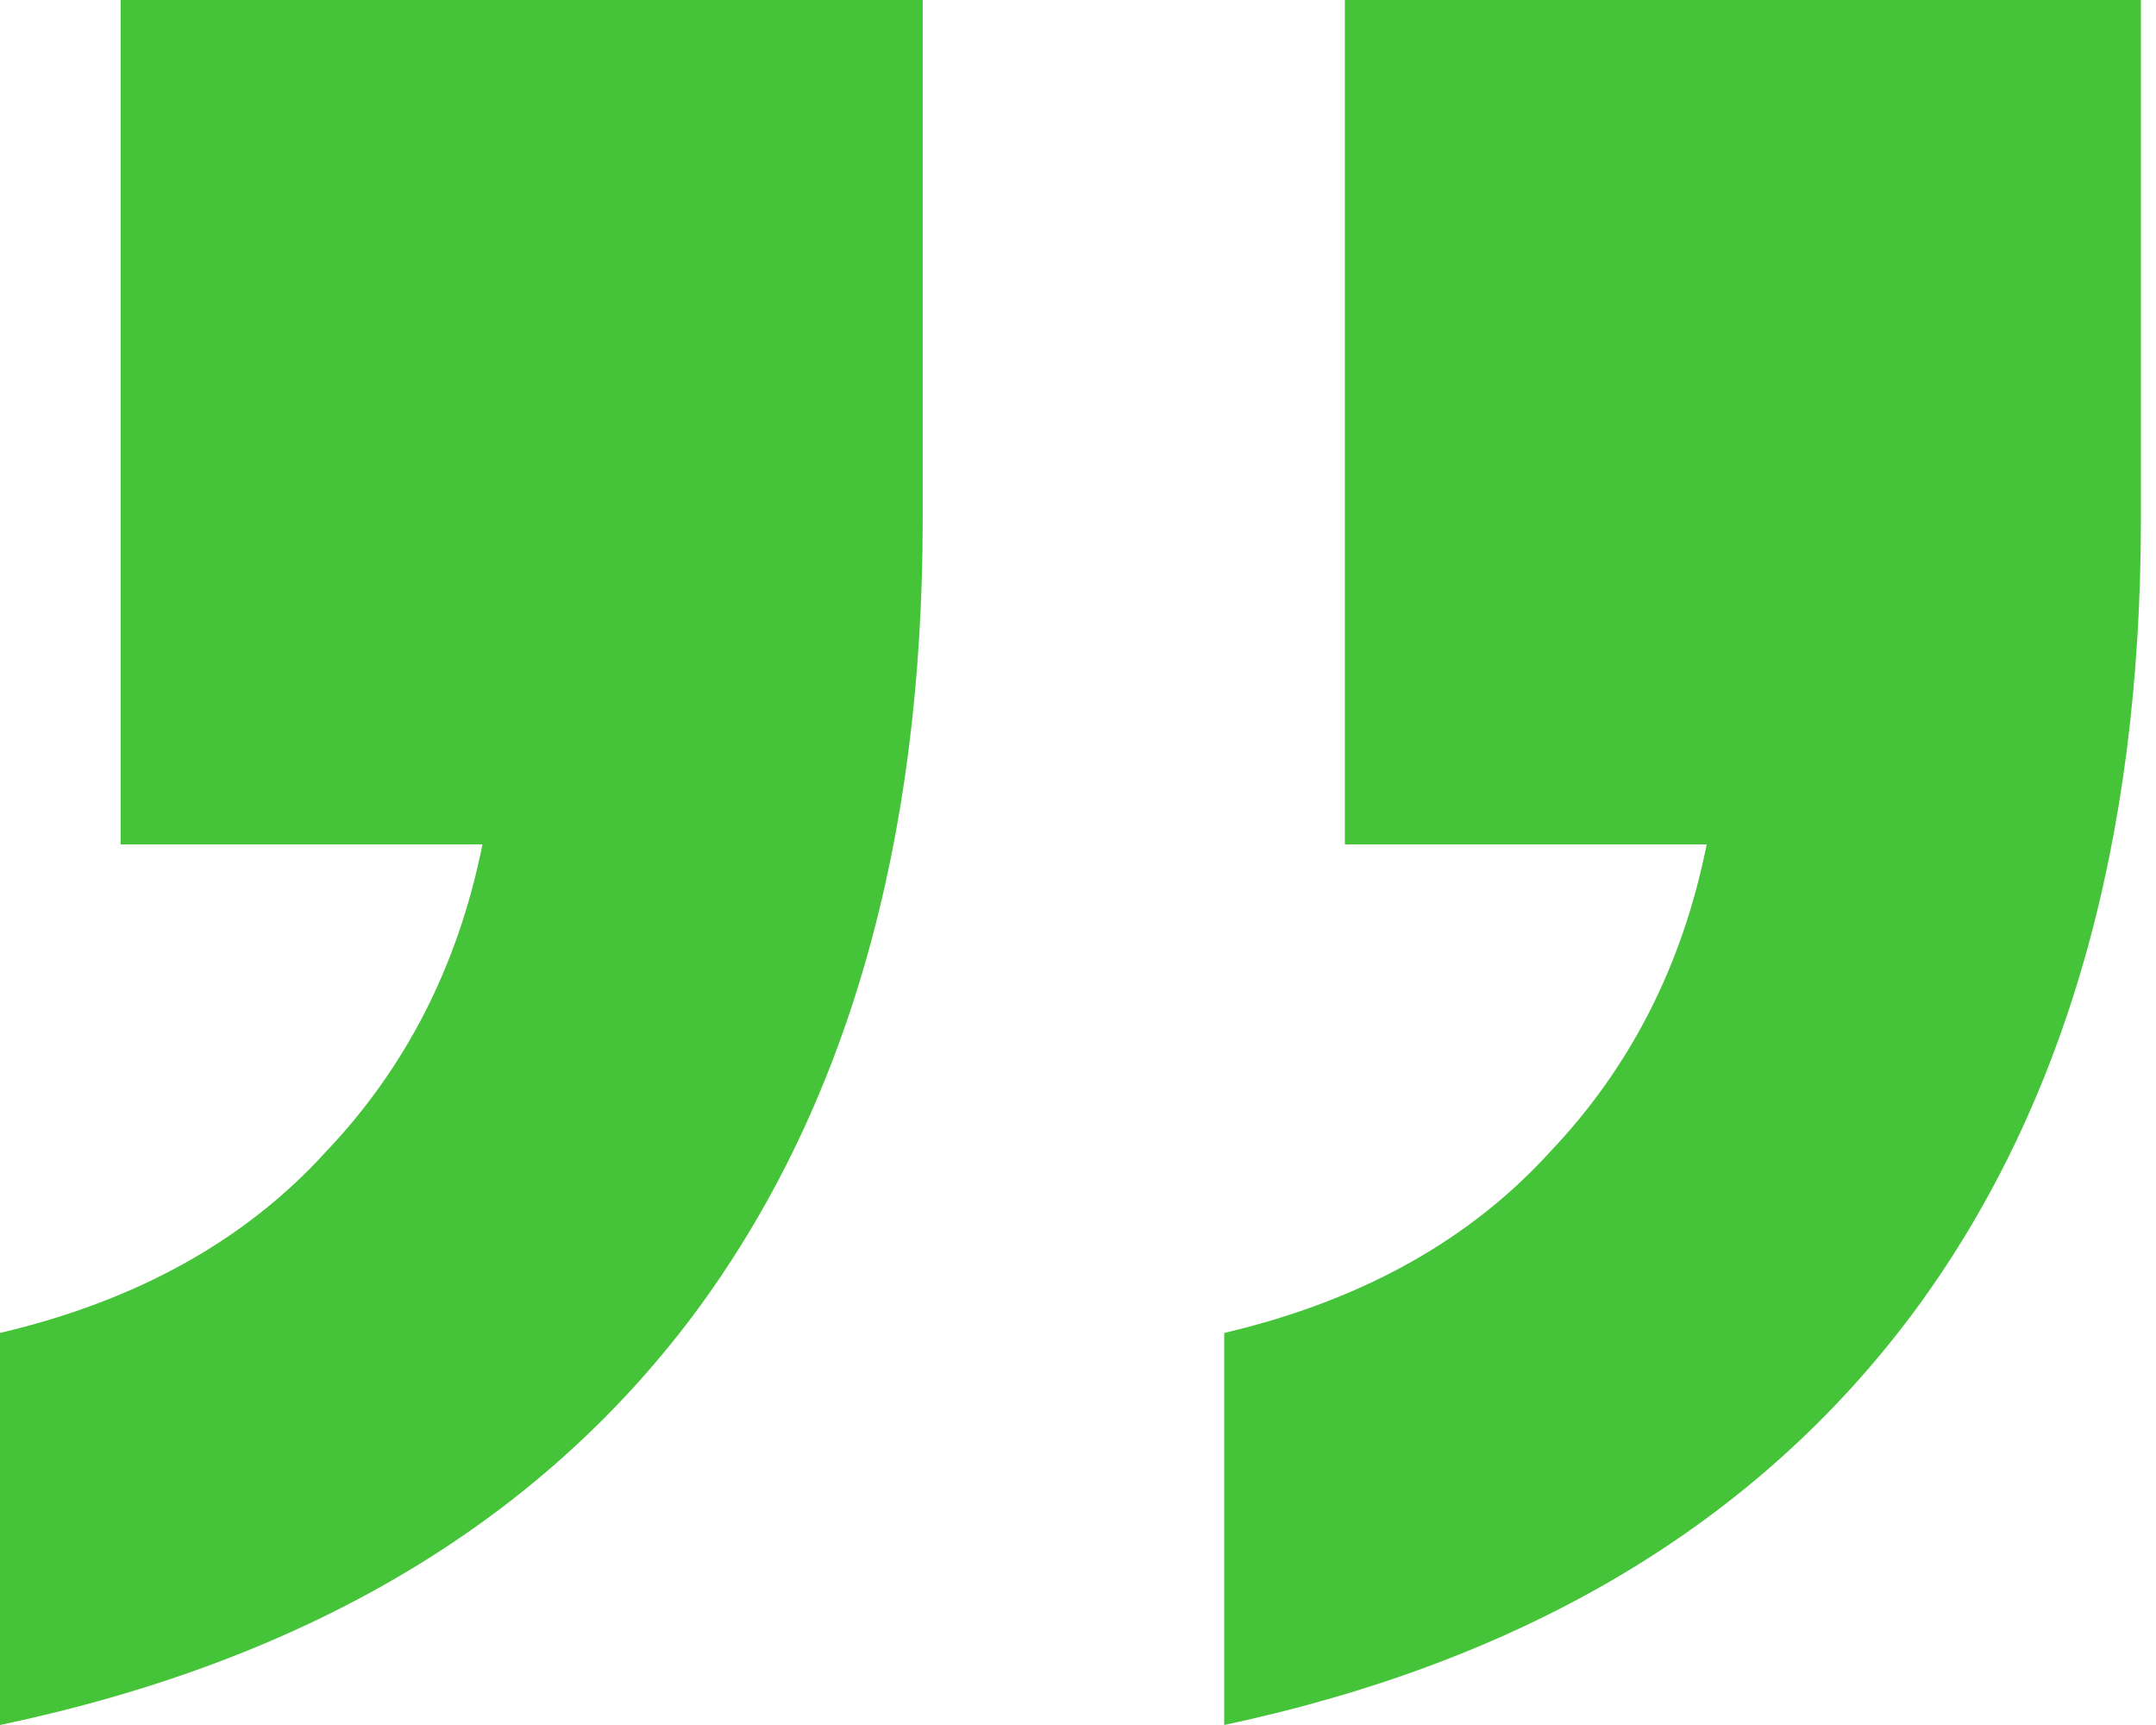 <svg width="40" height="32" viewBox="0 0 40 32" fill="none" xmlns="http://www.w3.org/2000/svg">
<path d="M17.119 0V9.622C17.119 15.664 15.702 20.587 12.867 24.392C9.958 28.27 5.669 30.806 -3.8147e-06 32V24.727C2.536 24.131 4.55 23.012 6.042 21.371C7.534 19.804 8.503 17.902 8.951 15.664H2.238V0H17.119ZM39.72 0V9.622C39.72 15.664 38.303 20.587 35.468 24.392C32.559 28.27 28.308 30.806 22.713 32V24.727C25.249 24.131 27.263 23.012 28.755 21.371C30.247 19.804 31.217 17.902 31.664 15.664H24.951V0H39.72Z" fill="#45C339"/>
</svg>
